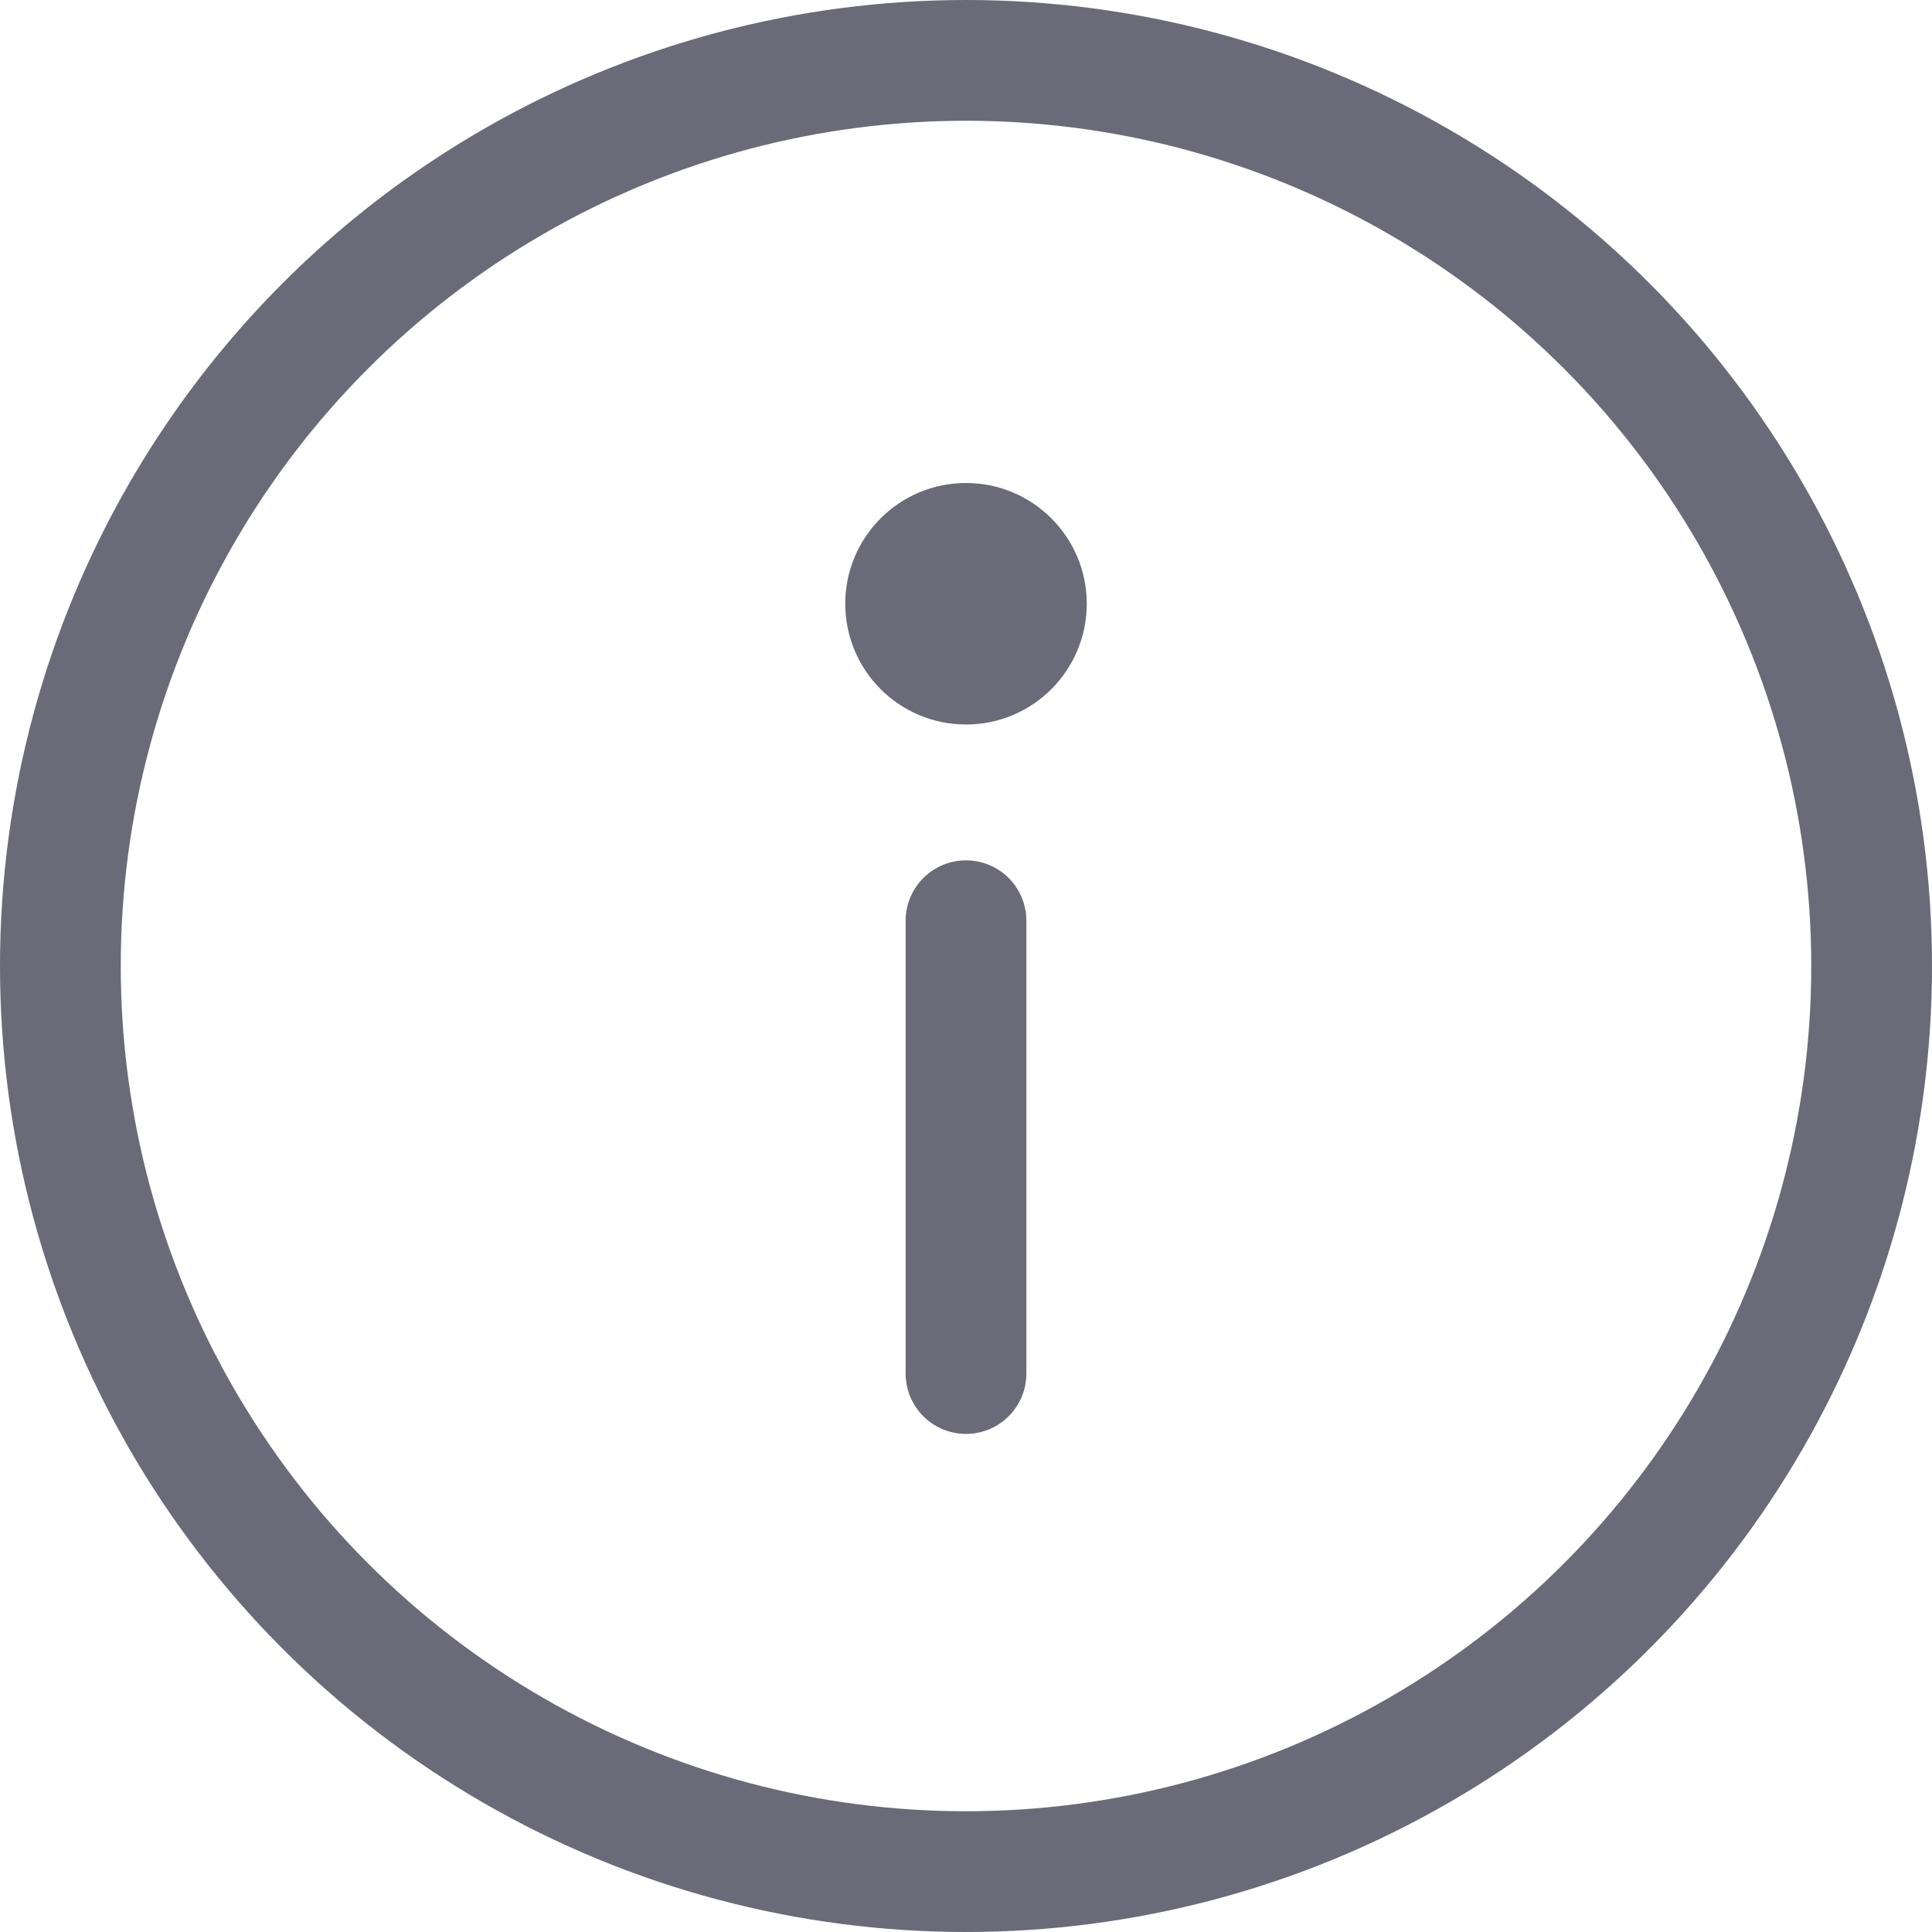 <?xml version="1.0" encoding="UTF-8"?> <svg xmlns="http://www.w3.org/2000/svg" width="64" height="64" viewBox="0 0 64 64" fill="none"><path d="M32 30.5V45.5" stroke="#6A6A78" stroke-width="4" stroke-linecap="round"></path><circle cx="32" cy="20" r="4" fill="#6A6A78"></circle><circle cx="32" cy="32" r="30" stroke="#6A6A78" stroke-width="4"></circle></svg> 